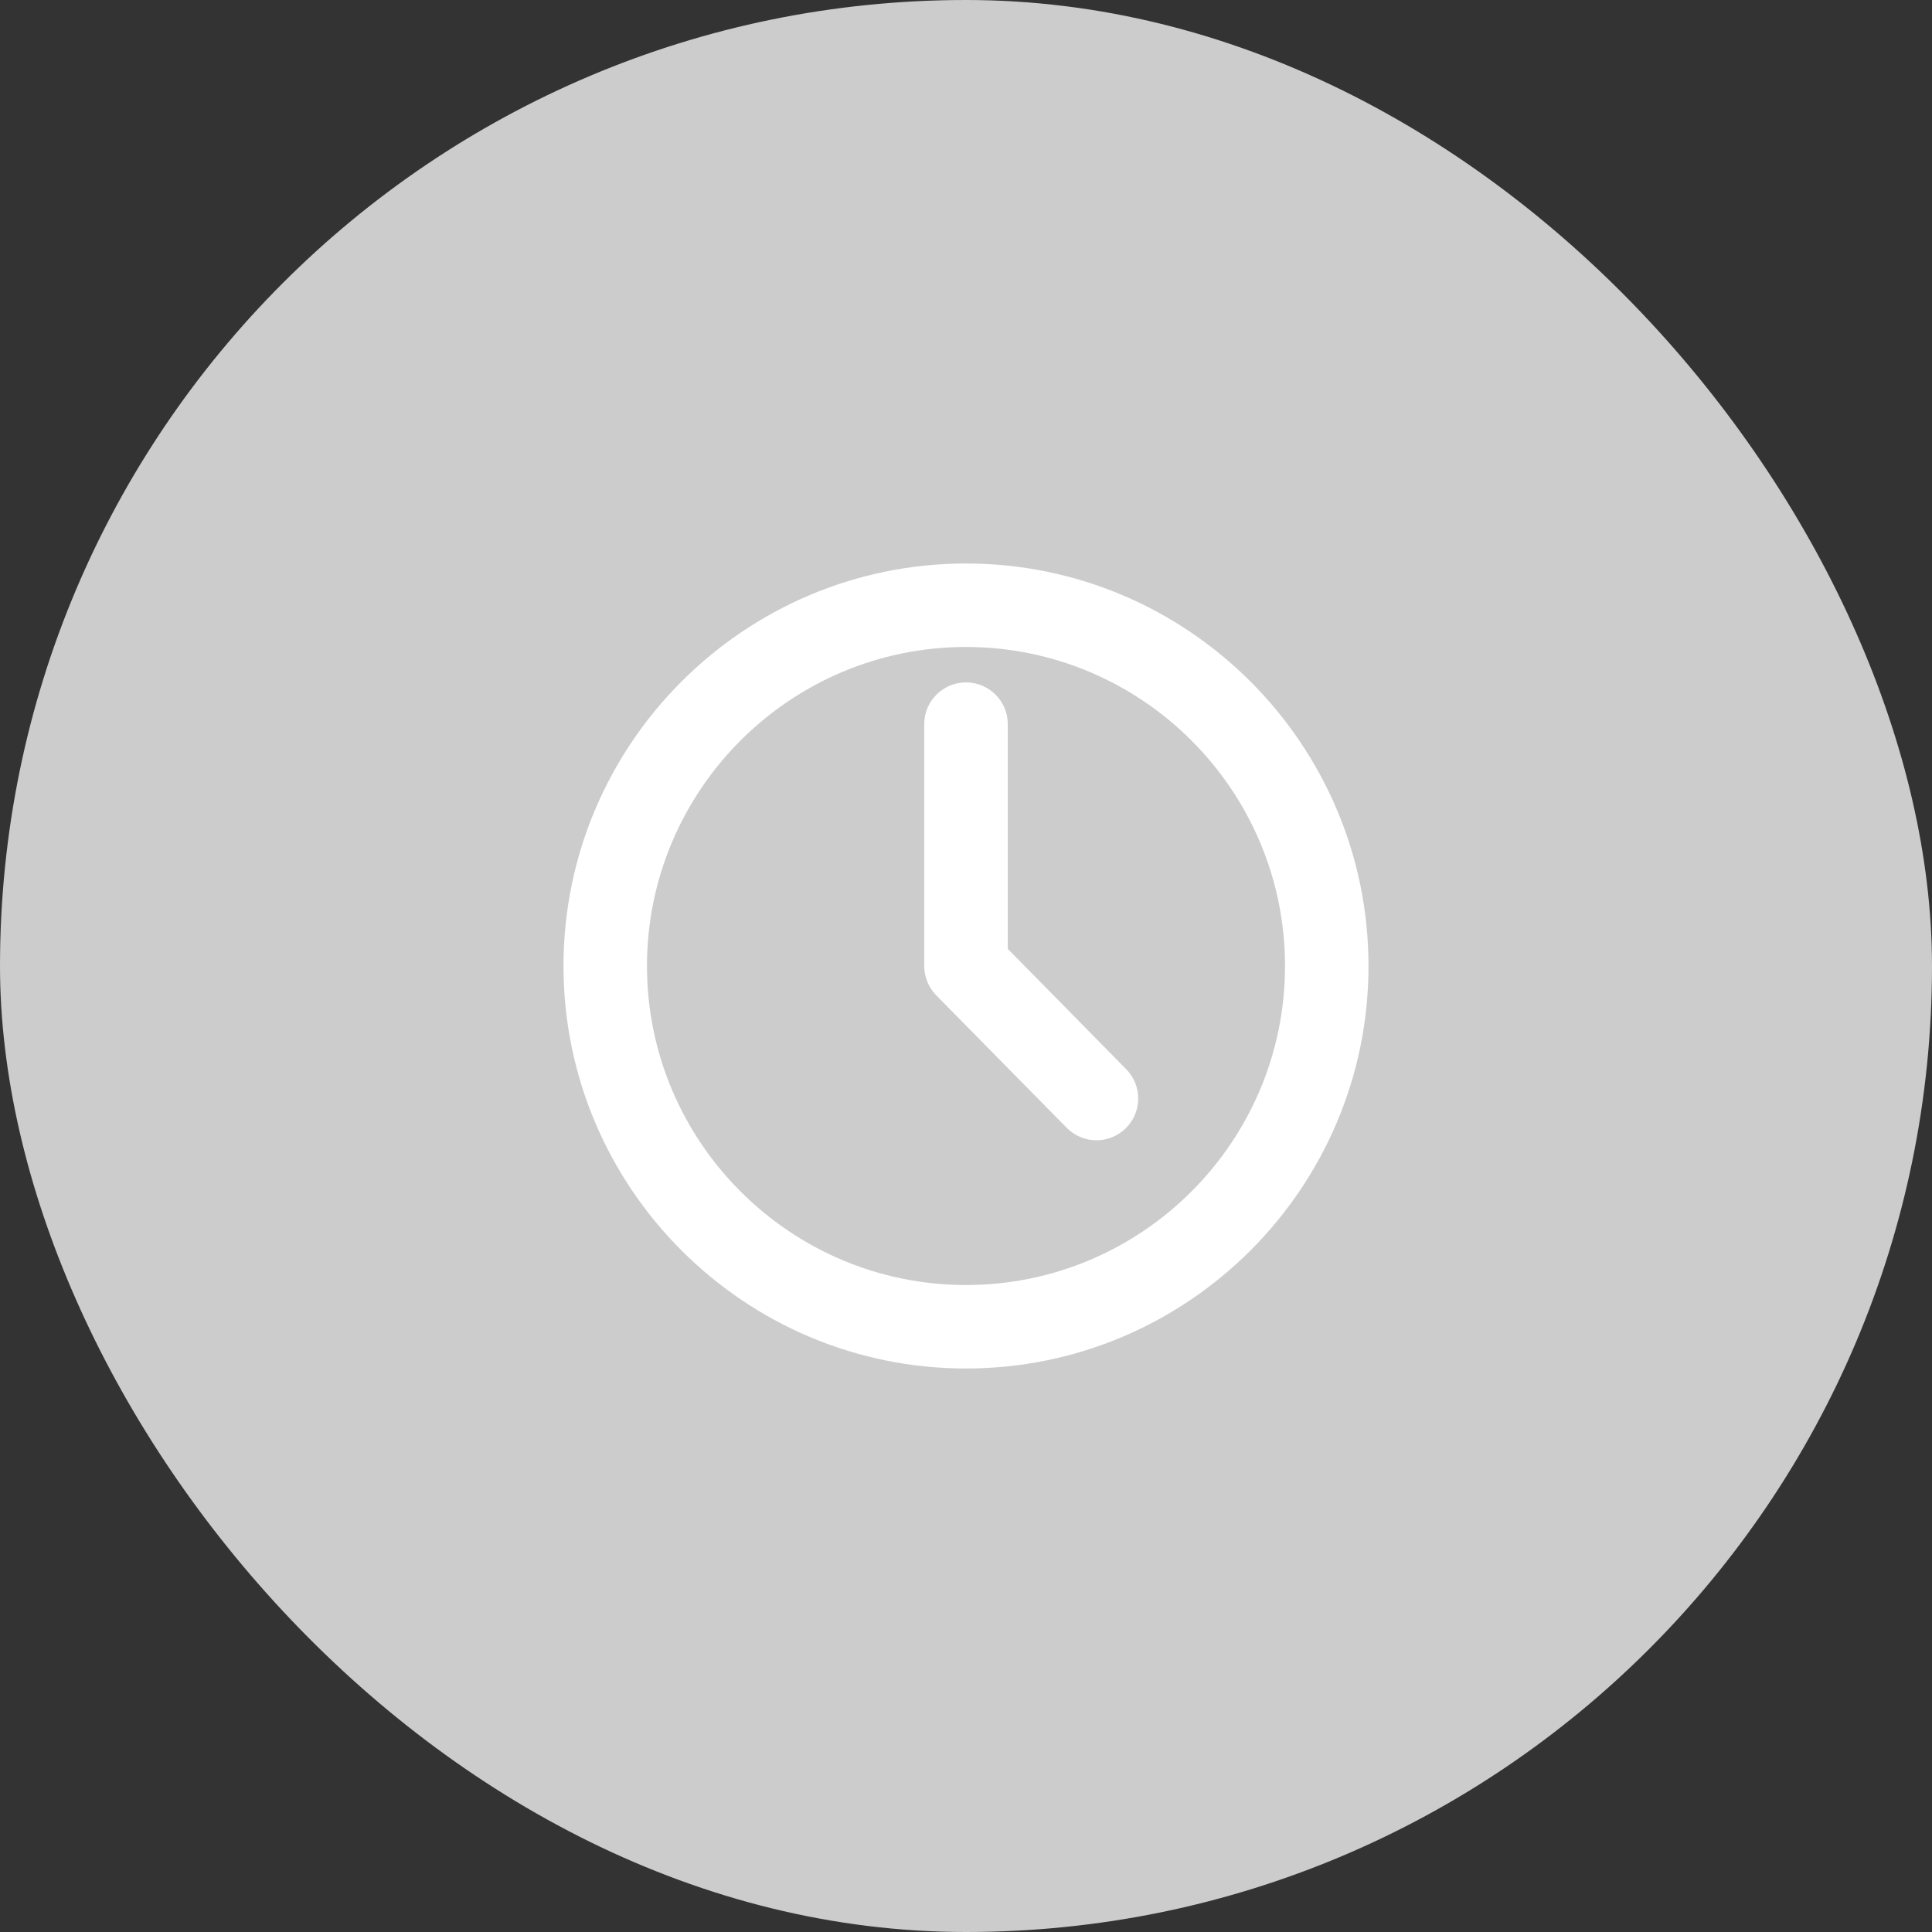 <svg width="24" height="24" viewBox="0 0 24 24" fill="none" xmlns="http://www.w3.org/2000/svg">
<rect x="0" y="0" width="24" height="24" fill="#333333" stroke="none"/>
<rect width="24" height="24" rx="12" fill="#CCCCCC"/>
<path d="M12 7C9.243 7 7 9.243 7 12C7 14.757 9.243 17 12 17C14.757 17 17 14.757 17 12C17 9.243 14.757 7 12 7ZM12 15.963C9.815 15.963 8.037 14.185 8.037 12C8.037 9.815 9.815 8.037 12 8.037C14.185 8.037 15.963 9.815 15.963 12C15.963 14.185 14.185 15.963 12 15.963Z" fill="white"/>
<path d="M12.519 11.787V8.995C12.519 8.709 12.286 8.477 12 8.477C11.714 8.477 11.481 8.709 11.481 8.995V12C11.481 12.136 11.535 12.267 11.63 12.364L13.251 14.01C13.353 14.113 13.487 14.165 13.621 14.165C13.752 14.165 13.883 14.115 13.985 14.015C14.189 13.815 14.191 13.486 13.99 13.282L12.519 11.787L12.519 11.787Z" fill="white"/>
</svg>
